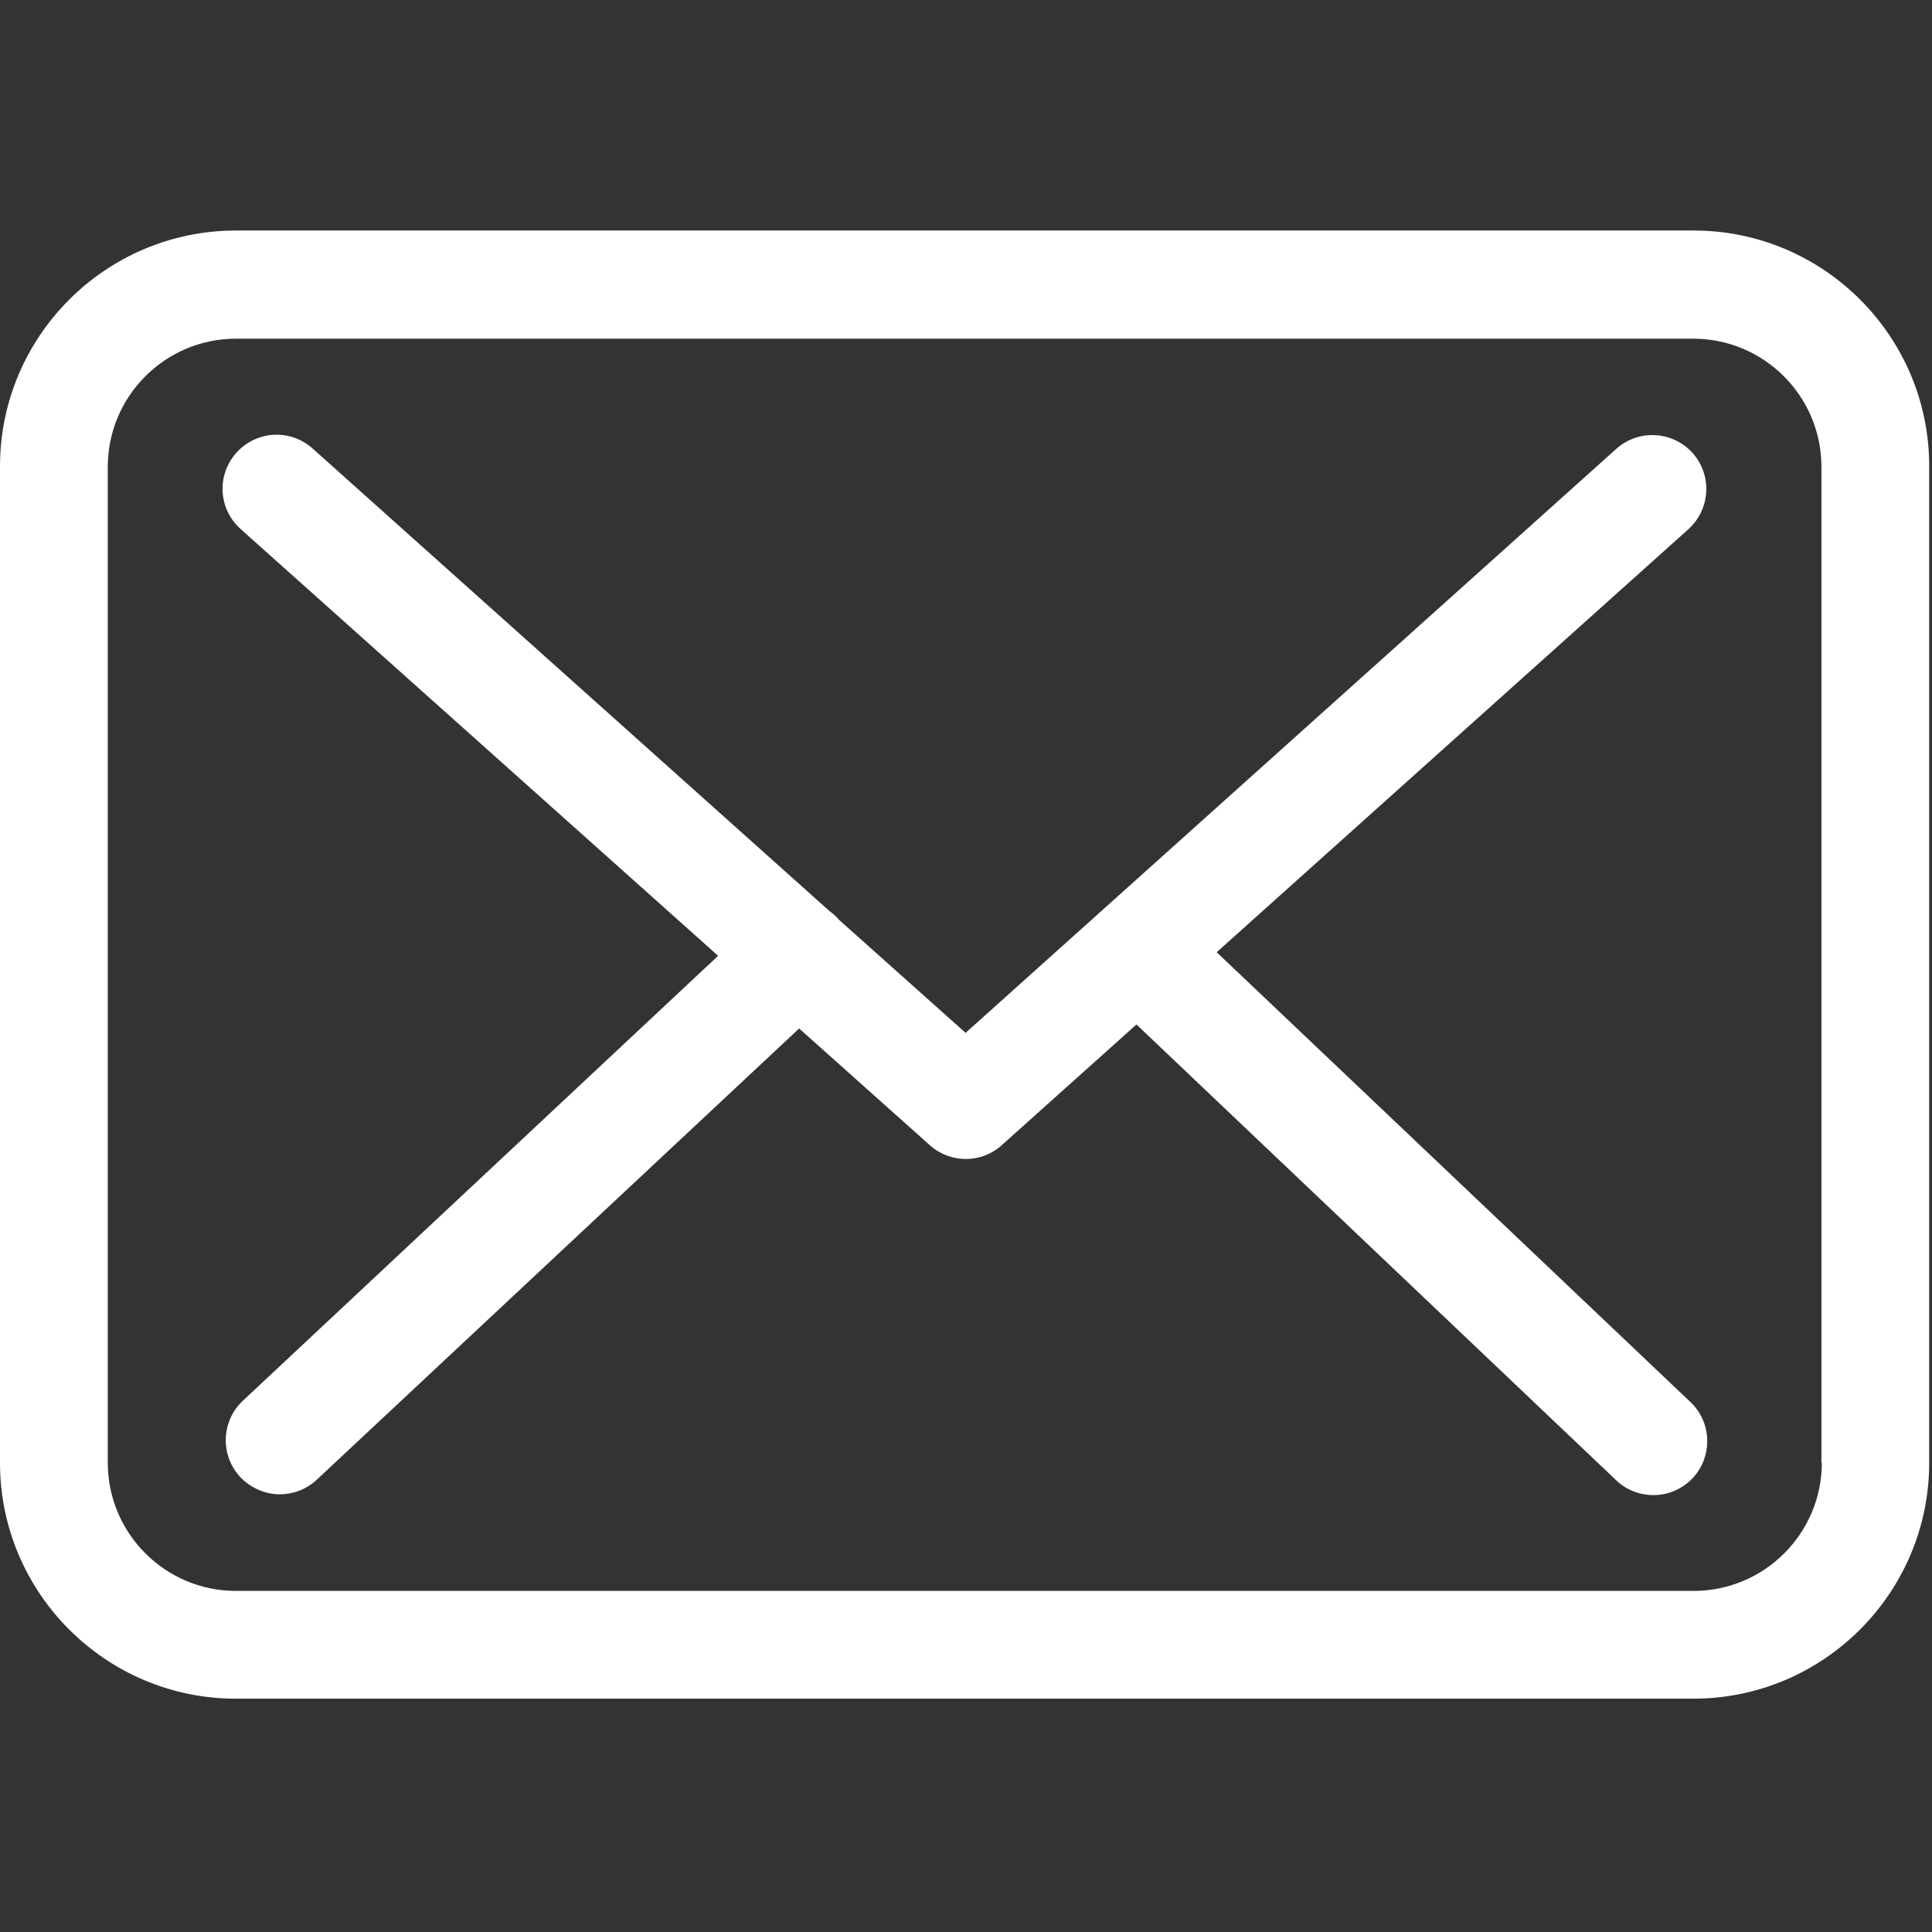 <svg width="484" height="484" viewBox="0 0 484 484" fill="none" xmlns="http://www.w3.org/2000/svg">
<rect x="0" y="0" width="484" height="484" fill="#333333" stroke="none"/>
<g clip-path="url(#clip0_142_50)">
<path d="M424.3 57.75H59.1C26.5 57.75 0 84.25 0 116.85V366.45C0 399.05 26.5 425.55 59.1 425.55H424.2C456.8 425.55 483.3 399.05 483.3 366.45V116.95C483.4 84.35 456.9 57.75 424.3 57.75ZM456.4 366.45C456.4 384.15 442 398.55 424.3 398.55H59.1C41.4 398.55 27 384.15 27 366.45V116.95C27 99.25 41.4 84.85 59.1 84.85H424.2C441.9 84.85 456.3 99.25 456.3 116.95V366.45H456.4Z" fill="white"/>
<path d="M304.8 238.55L423 132.55C428.5 127.55 429 119.05 424 113.45C419 107.95 410.5 107.45 404.9 112.45L241.9 258.75L210.1 230.35C210 230.25 209.9 230.15 209.9 230.05C209.2 229.35 208.5 228.75 207.7 228.15L78.3 112.35C72.7 107.35 64.2 107.85 59.2 113.45C54.2 119.05 54.7 127.55 60.3 132.55L179.9 239.45L60.8 350.95C55.4 356.05 55.1 364.55 60.2 370.05C62.9 372.85 66.5 374.35 70.1 374.35C73.4 374.35 76.7 373.15 79.3 370.75L200.2 257.65L233 286.95C235.6 289.25 238.8 290.35 242 290.35C245.2 290.35 248.5 289.15 251 286.85L284.7 256.65L404.9 370.85C407.5 373.35 410.9 374.55 414.2 374.55C417.8 374.55 421.3 373.15 424 370.35C429.1 364.95 428.9 356.35 423.5 351.25L304.8 238.55Z" fill="white"/>
</g>
<defs>
<clipPath id="clip0_142_50">
<rect width="483.3" height="483.3" fill="white"/>
</clipPath>
</defs>
</svg>
